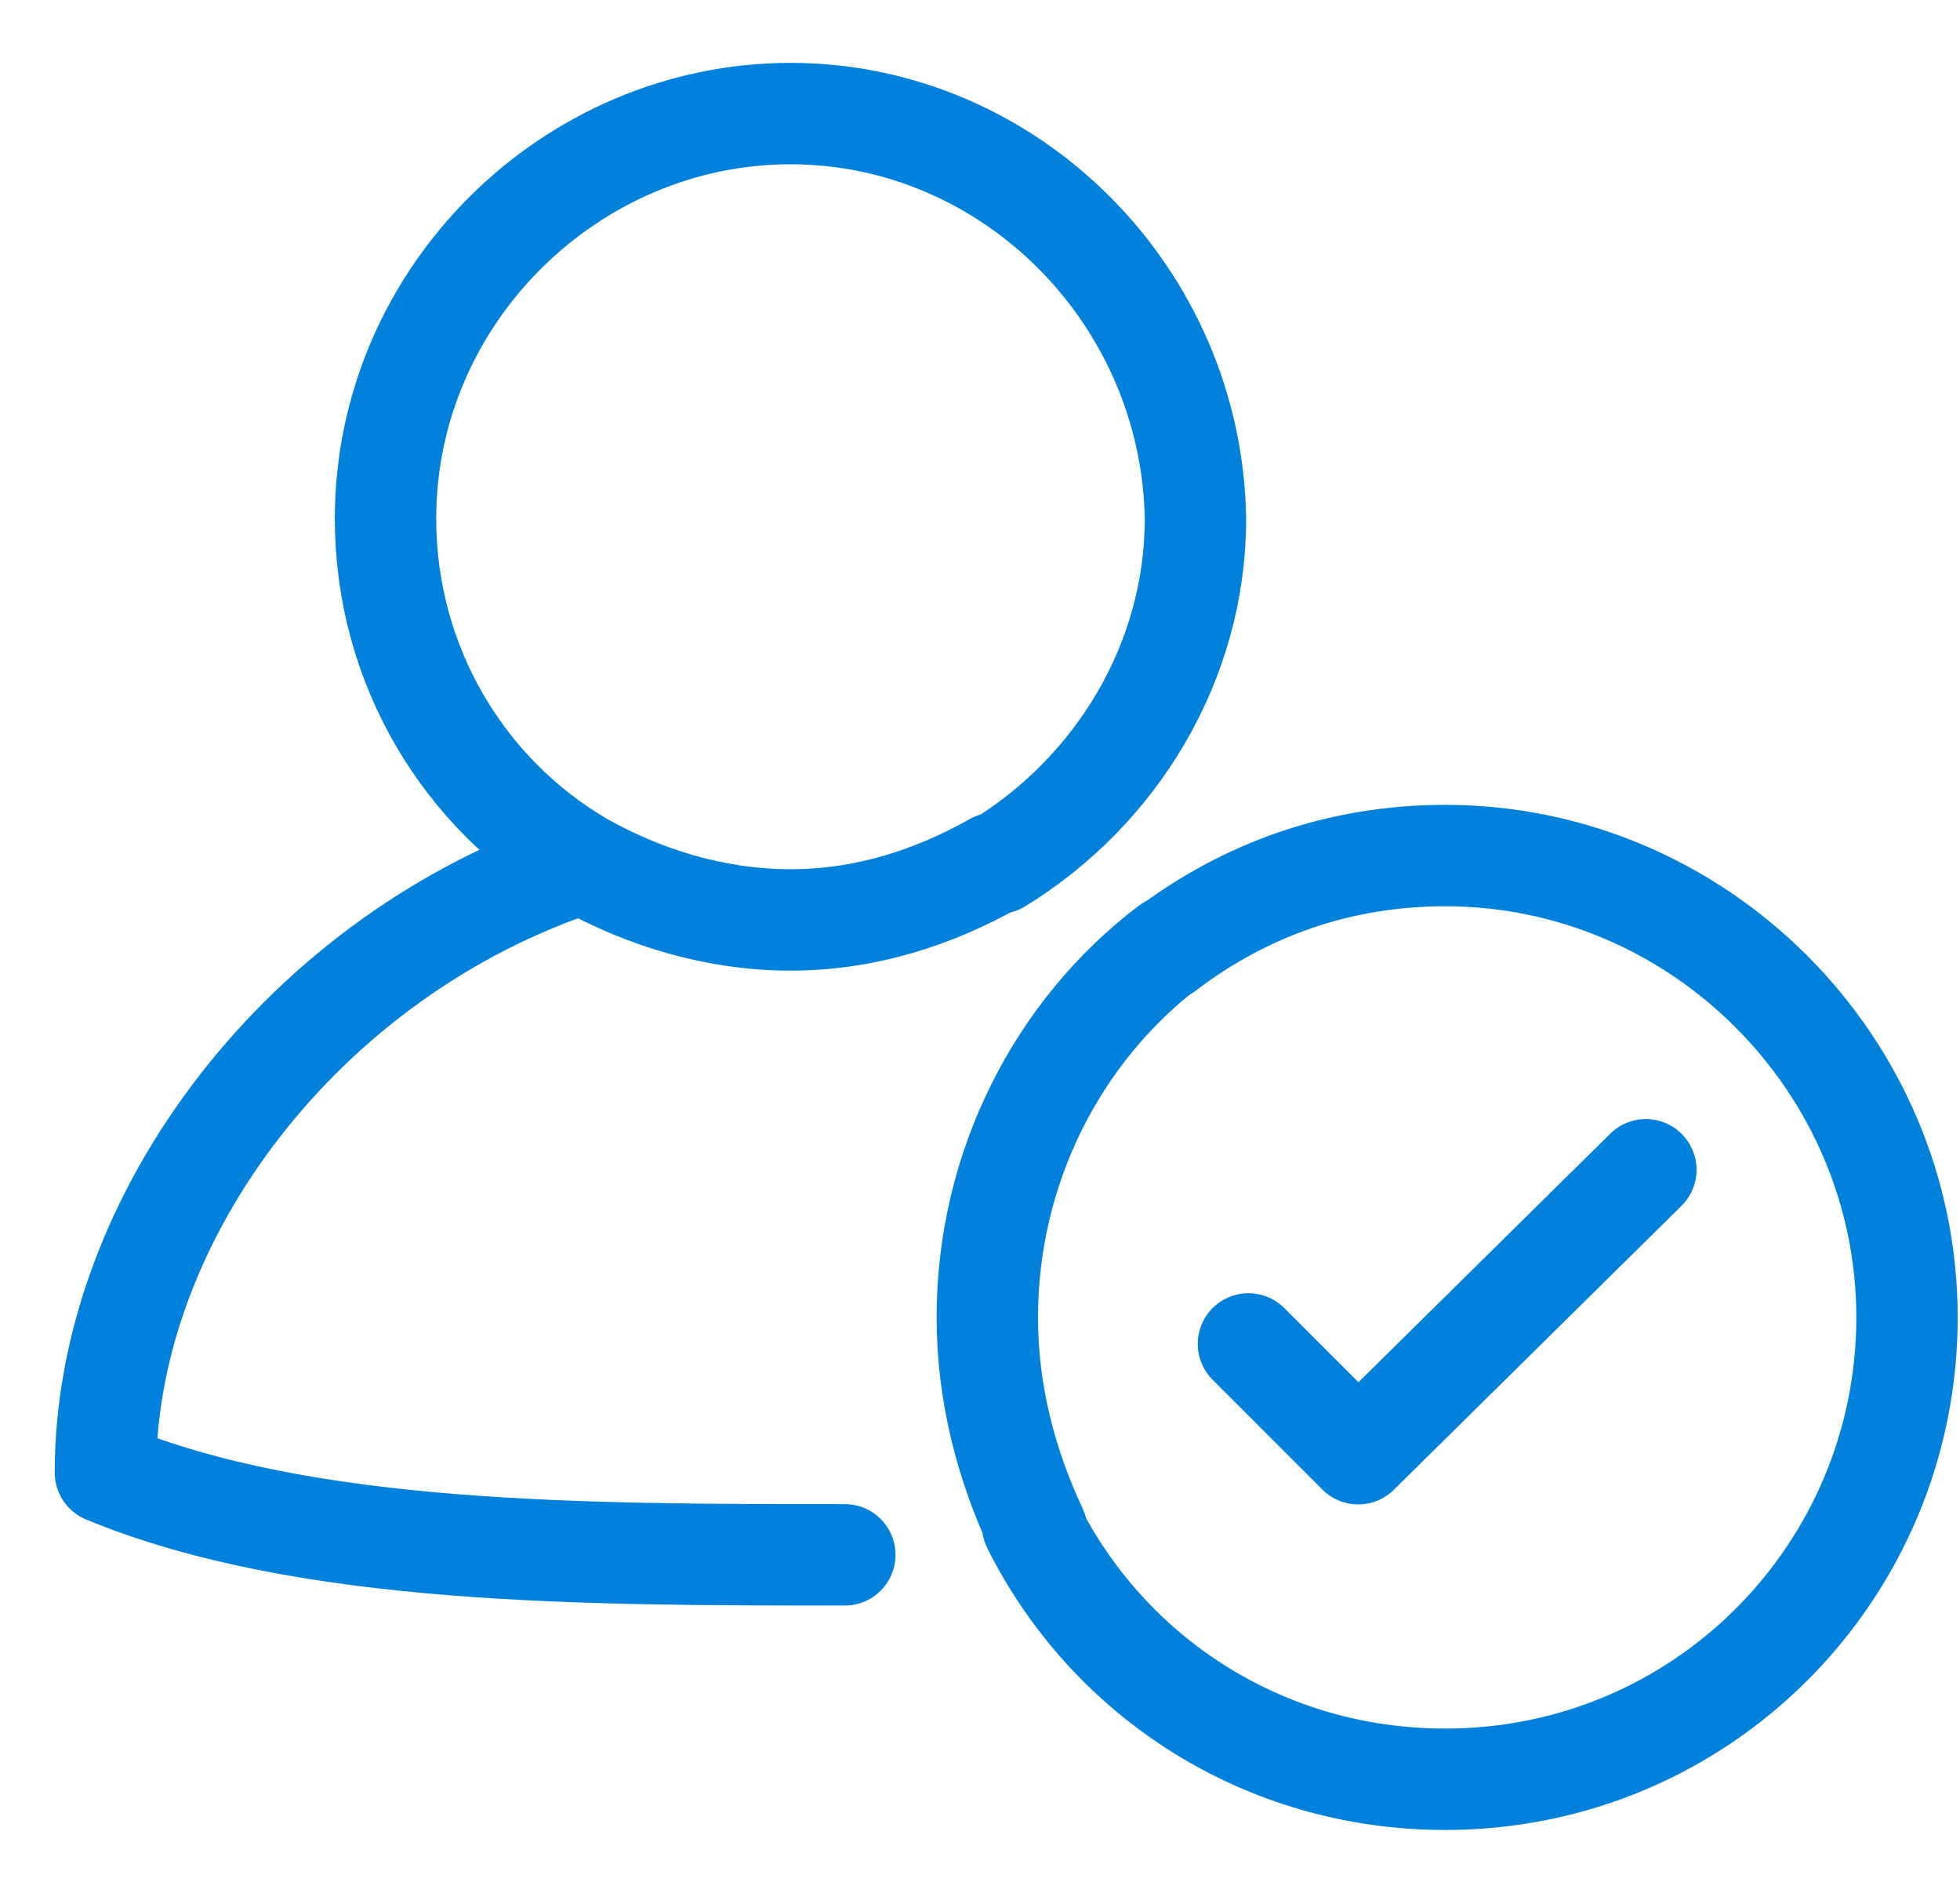 <svg xmlns="http://www.w3.org/2000/svg" fill="none" viewBox="0 0 29 28">
  <path stroke="#0281DC" stroke-linecap="round" stroke-linejoin="round" stroke-width="1.5" d="M14.776 12.768c1.736-1.064 2.912-2.968 2.912-5.096-.056-3.304-2.744-5.992-5.992-5.992-3.248 0-5.992 2.688-5.992 5.992 0 2.184 1.176 4.088 2.912 5.096M14.72 12.768c-.896.504-1.904.84-3.024.84s-2.184-.336-3.08-.84c-4.088 1.344-7.056 5.208-7.056 9.016 2.94 1.216 7.056 1.216 10.94 1.216M15.28 22.568c1.12 2.24 3.416 3.752 6.104 3.752 3.808 0 6.832-3.08 6.832-6.832s-3.08-6.832-6.832-6.832c-1.568 0-2.968.504-4.144 1.4"/>
  <path stroke="#0281DC" stroke-linecap="round" stroke-linejoin="round" stroke-width="1.5" d="M17.296 14c-1.624 1.232-2.688 3.248-2.688 5.488 0 1.12.28 2.184.728 3.136M24.352 17.304l-4.256 4.2-1.624-1.624"/>
</svg>
